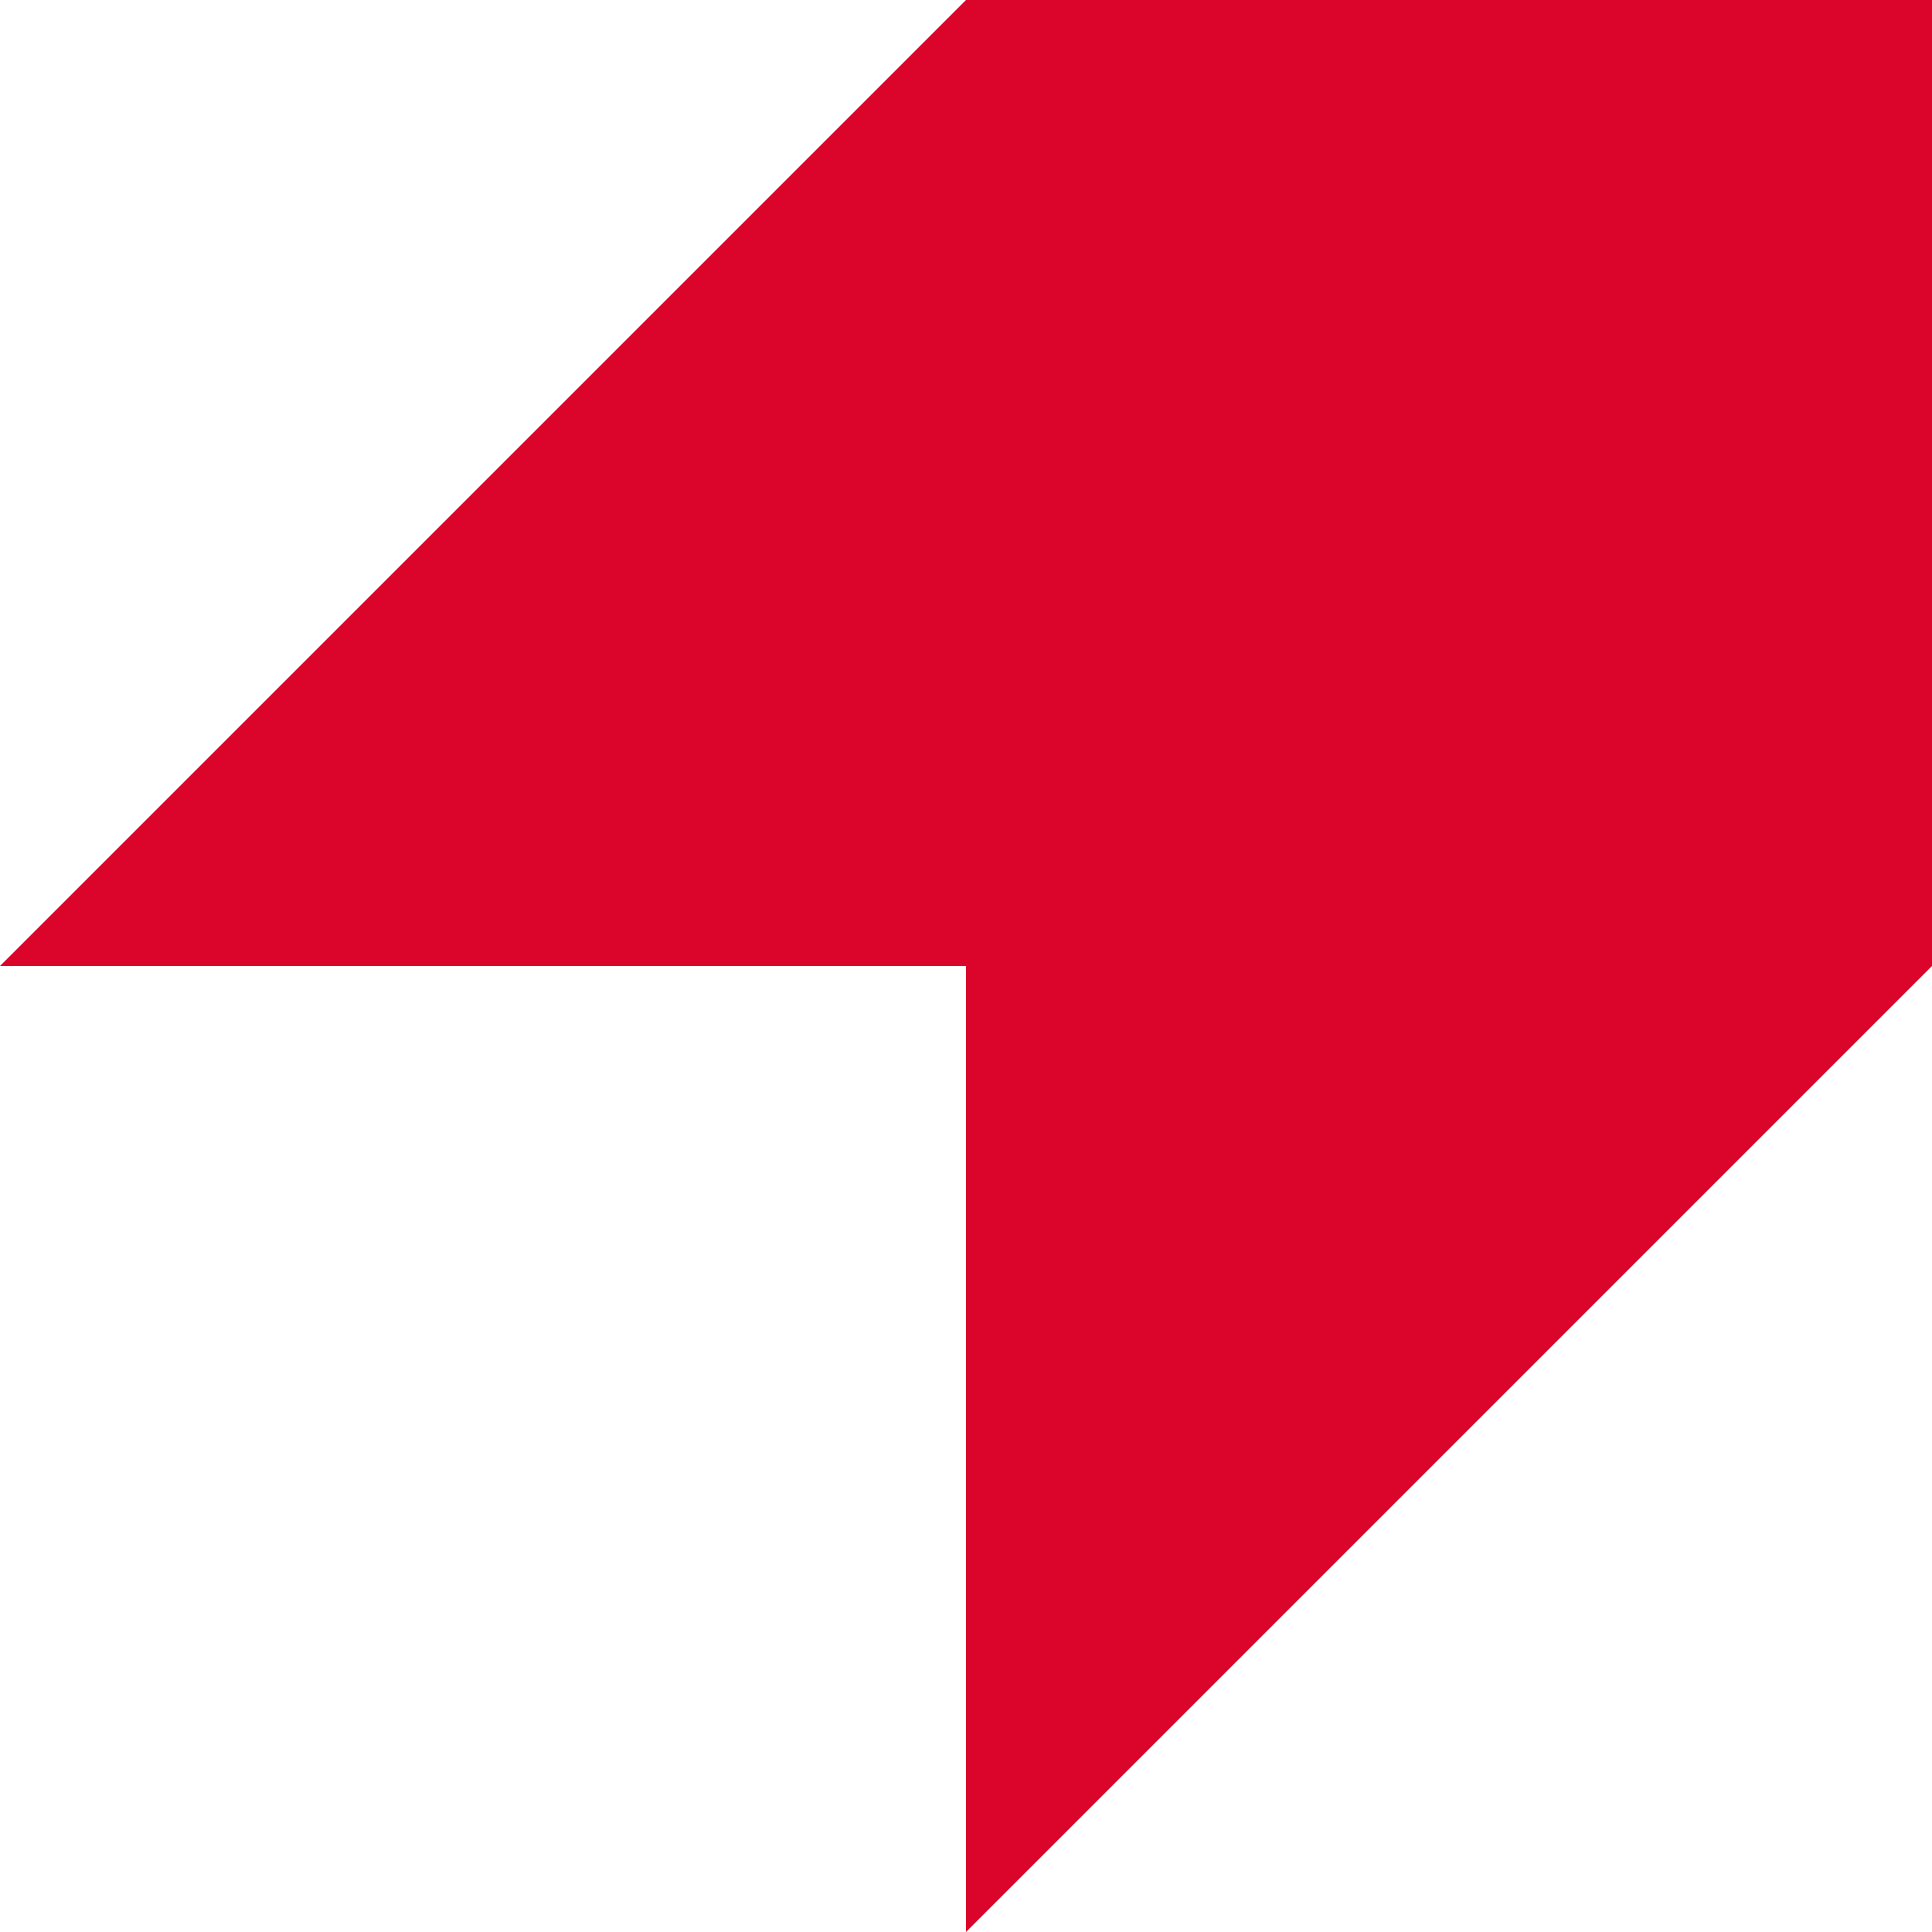 <?xml version="1.0" encoding="UTF-8"?><svg id="Calque_1" xmlns="http://www.w3.org/2000/svg" width="90" height="90" viewBox="0 0 90 90"><g id="Groupe_279"><g id="_5_3"><path id="Tracé_173" d="m90,45h-45v45l45-45Z" fill="#db052b"/></g><g id="_5_3-2"><path id="Tracé_173-2" d="m0,45h45V0L0,45Z" fill="#db052b"/></g><g id="_5_2"><rect id="Rectangle_17" x="45" width="45" height="45" fill="#db052b"/></g></g></svg>